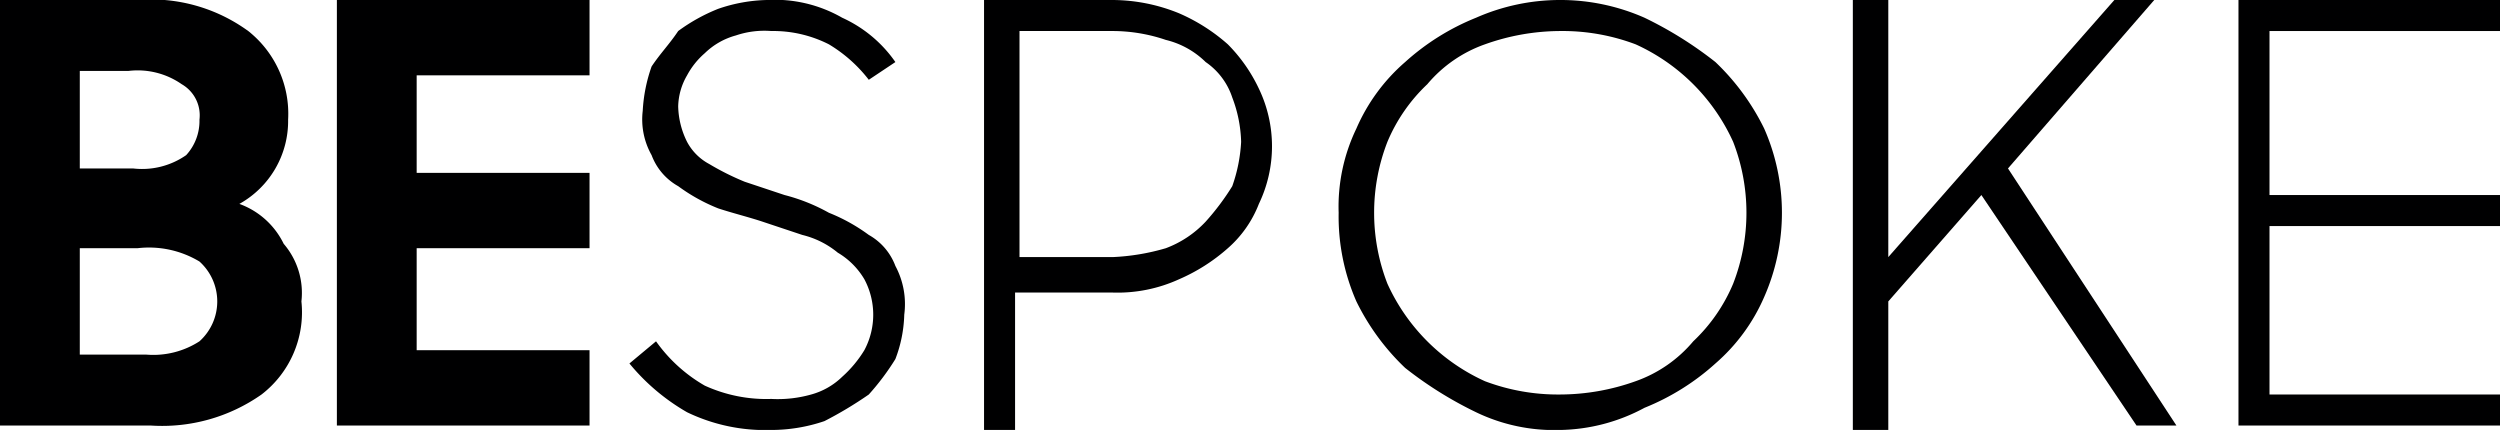 <svg id="Layer_1" data-name="Layer 1" xmlns="http://www.w3.org/2000/svg" viewBox="0 0 56.4 9.7"><defs><style>.cls-1{fill:#000001;}</style></defs><path class="cls-1" d="M1.8,25.2H4.9a3.73,3.73,0,0,1,2.5.7,2.38,2.38,0,0,1,.9,2,2.14,2.14,0,0,1-1.1,1.9,1.79,1.79,0,0,1,1,.9A1.7,1.7,0,0,1,8.6,32a2.34,2.34,0,0,1-.9,2.1,3.9,3.9,0,0,1-2.5.7H1.8Zm1.8,1.6V29H4.8A1.74,1.74,0,0,0,6,28.7a1.14,1.14,0,0,0,.3-.8.81.81,0,0,0-.4-.8,1.74,1.74,0,0,0-1.2-.3Zm0,3.9v2.5H5.1a1.92,1.92,0,0,0,1.2-.3,1.21,1.21,0,0,0,0-1.8,2.21,2.21,0,0,0-1.4-.3H3.6Z" transform="translate(-1.8 -25.2)"/><path class="cls-1" d="M9.4,25.2h5.7v1.7H11.2v2.2h3.9v1.7H11.2v2.3h3.9v1.7H9.4Z" transform="translate(-1.8 -25.2)"/><path class="cls-1" d="M19.2,34.9a4.06,4.06,0,0,1-1.9-.4A4.73,4.73,0,0,1,16,33.4l.6-.5a3.46,3.46,0,0,0,1.1,1,3.34,3.34,0,0,0,1.5.3,2.77,2.77,0,0,0,.9-.1,1.61,1.61,0,0,0,.7-.4,2.65,2.65,0,0,0,.5-.6,1.7,1.7,0,0,0,0-1.6,1.7,1.7,0,0,0-.6-.6,2,2,0,0,0-.8-.4l-.9-.3c-.3-.1-.7-.2-1-.3a4.05,4.05,0,0,1-.9-.5,1.34,1.34,0,0,1-.6-.7,1.64,1.64,0,0,1-.2-1,3.55,3.55,0,0,1,.2-1c.2-.3.4-.5.6-.8a4.05,4.05,0,0,1,.9-.5,3.59,3.59,0,0,1,1.1-.2,3.06,3.06,0,0,1,1.7.4,2.94,2.94,0,0,1,1.2,1l-.6.4a3.24,3.24,0,0,0-.9-.8,2.77,2.77,0,0,0-1.3-.3,2,2,0,0,0-.8.1,1.61,1.61,0,0,0-.7.4,1.76,1.76,0,0,0-.4.5,1.45,1.45,0,0,0-.2.7,1.88,1.88,0,0,0,.2.8,1.21,1.21,0,0,0,.5.5,5.94,5.94,0,0,0,.8.4l.9.3a4.18,4.18,0,0,1,1,.4,4.05,4.05,0,0,1,.9.5,1.34,1.34,0,0,1,.6.7,1.82,1.82,0,0,1,.2,1.1,3,3,0,0,1-.2,1,5.55,5.55,0,0,1-.6.8,8.79,8.79,0,0,1-1,.6A3.73,3.73,0,0,1,19.2,34.9Z" transform="translate(-1.8 -25.2)"/><path class="cls-1" d="M24,25.2h2.9a4,4,0,0,1,1.5.3,4.13,4.13,0,0,1,1.1.7,3.59,3.59,0,0,1,.7,1,3,3,0,0,1,0,2.6,2.55,2.55,0,0,1-.7,1,4.13,4.13,0,0,1-1.1.7,3.34,3.34,0,0,1-1.5.3H24.7v3.1H24Zm.8.7V31h2.1a5,5,0,0,0,1.2-.2,2.36,2.36,0,0,0,.9-.6,5.55,5.55,0,0,0,.6-.8,3.55,3.55,0,0,0,.2-1,3,3,0,0,0-.2-1,1.56,1.56,0,0,0-.6-.8,1.93,1.93,0,0,0-.9-.5,3.73,3.73,0,0,0-1.2-.2Z" transform="translate(-1.8 -25.2)"/><path class="cls-1" d="M37,34.9a4.06,4.06,0,0,1-1.9-.4,8.64,8.64,0,0,1-1.6-1A5.27,5.27,0,0,1,32.4,32a4.77,4.77,0,0,1-.4-2,4.06,4.06,0,0,1,.4-1.9,4.18,4.18,0,0,1,1.1-1.5,5.37,5.37,0,0,1,1.6-1,4.71,4.71,0,0,1,3.8,0,8.64,8.64,0,0,1,1.6,1,5.27,5.27,0,0,1,1.1,1.5,4.71,4.71,0,0,1,0,3.8,4.18,4.18,0,0,1-1.1,1.5,5.37,5.37,0,0,1-1.6,1A4.14,4.14,0,0,1,37,34.9Zm0-.8a5.08,5.08,0,0,0,1.7-.3,3,3,0,0,0,1.3-.9,3.81,3.81,0,0,0,.9-1.3,4.42,4.42,0,0,0,0-3.2,4.42,4.42,0,0,0-2.2-2.2,4.67,4.67,0,0,0-1.7-.3,5.08,5.08,0,0,0-1.7.3,3,3,0,0,0-1.3.9,3.81,3.81,0,0,0-.9,1.3,4.42,4.42,0,0,0,0,3.2,4.42,4.42,0,0,0,2.2,2.2A4.67,4.67,0,0,0,37,34.1Z" transform="translate(-1.8 -25.2)"/><path class="cls-1" d="M46.5,29.6,44.4,32v2.9h-.8V25.2h.8V31l5.1-5.8h.9L47.1,29l3.8,5.8H50Z" transform="translate(-1.8 -25.2)"/><path class="cls-1" d="M52.3,25.2h5.9v.7H53v3.7h5.2v.7H53v3.8h5.2v.7H52.3Z" transform="translate(-1.8 -25.2)"/></svg>